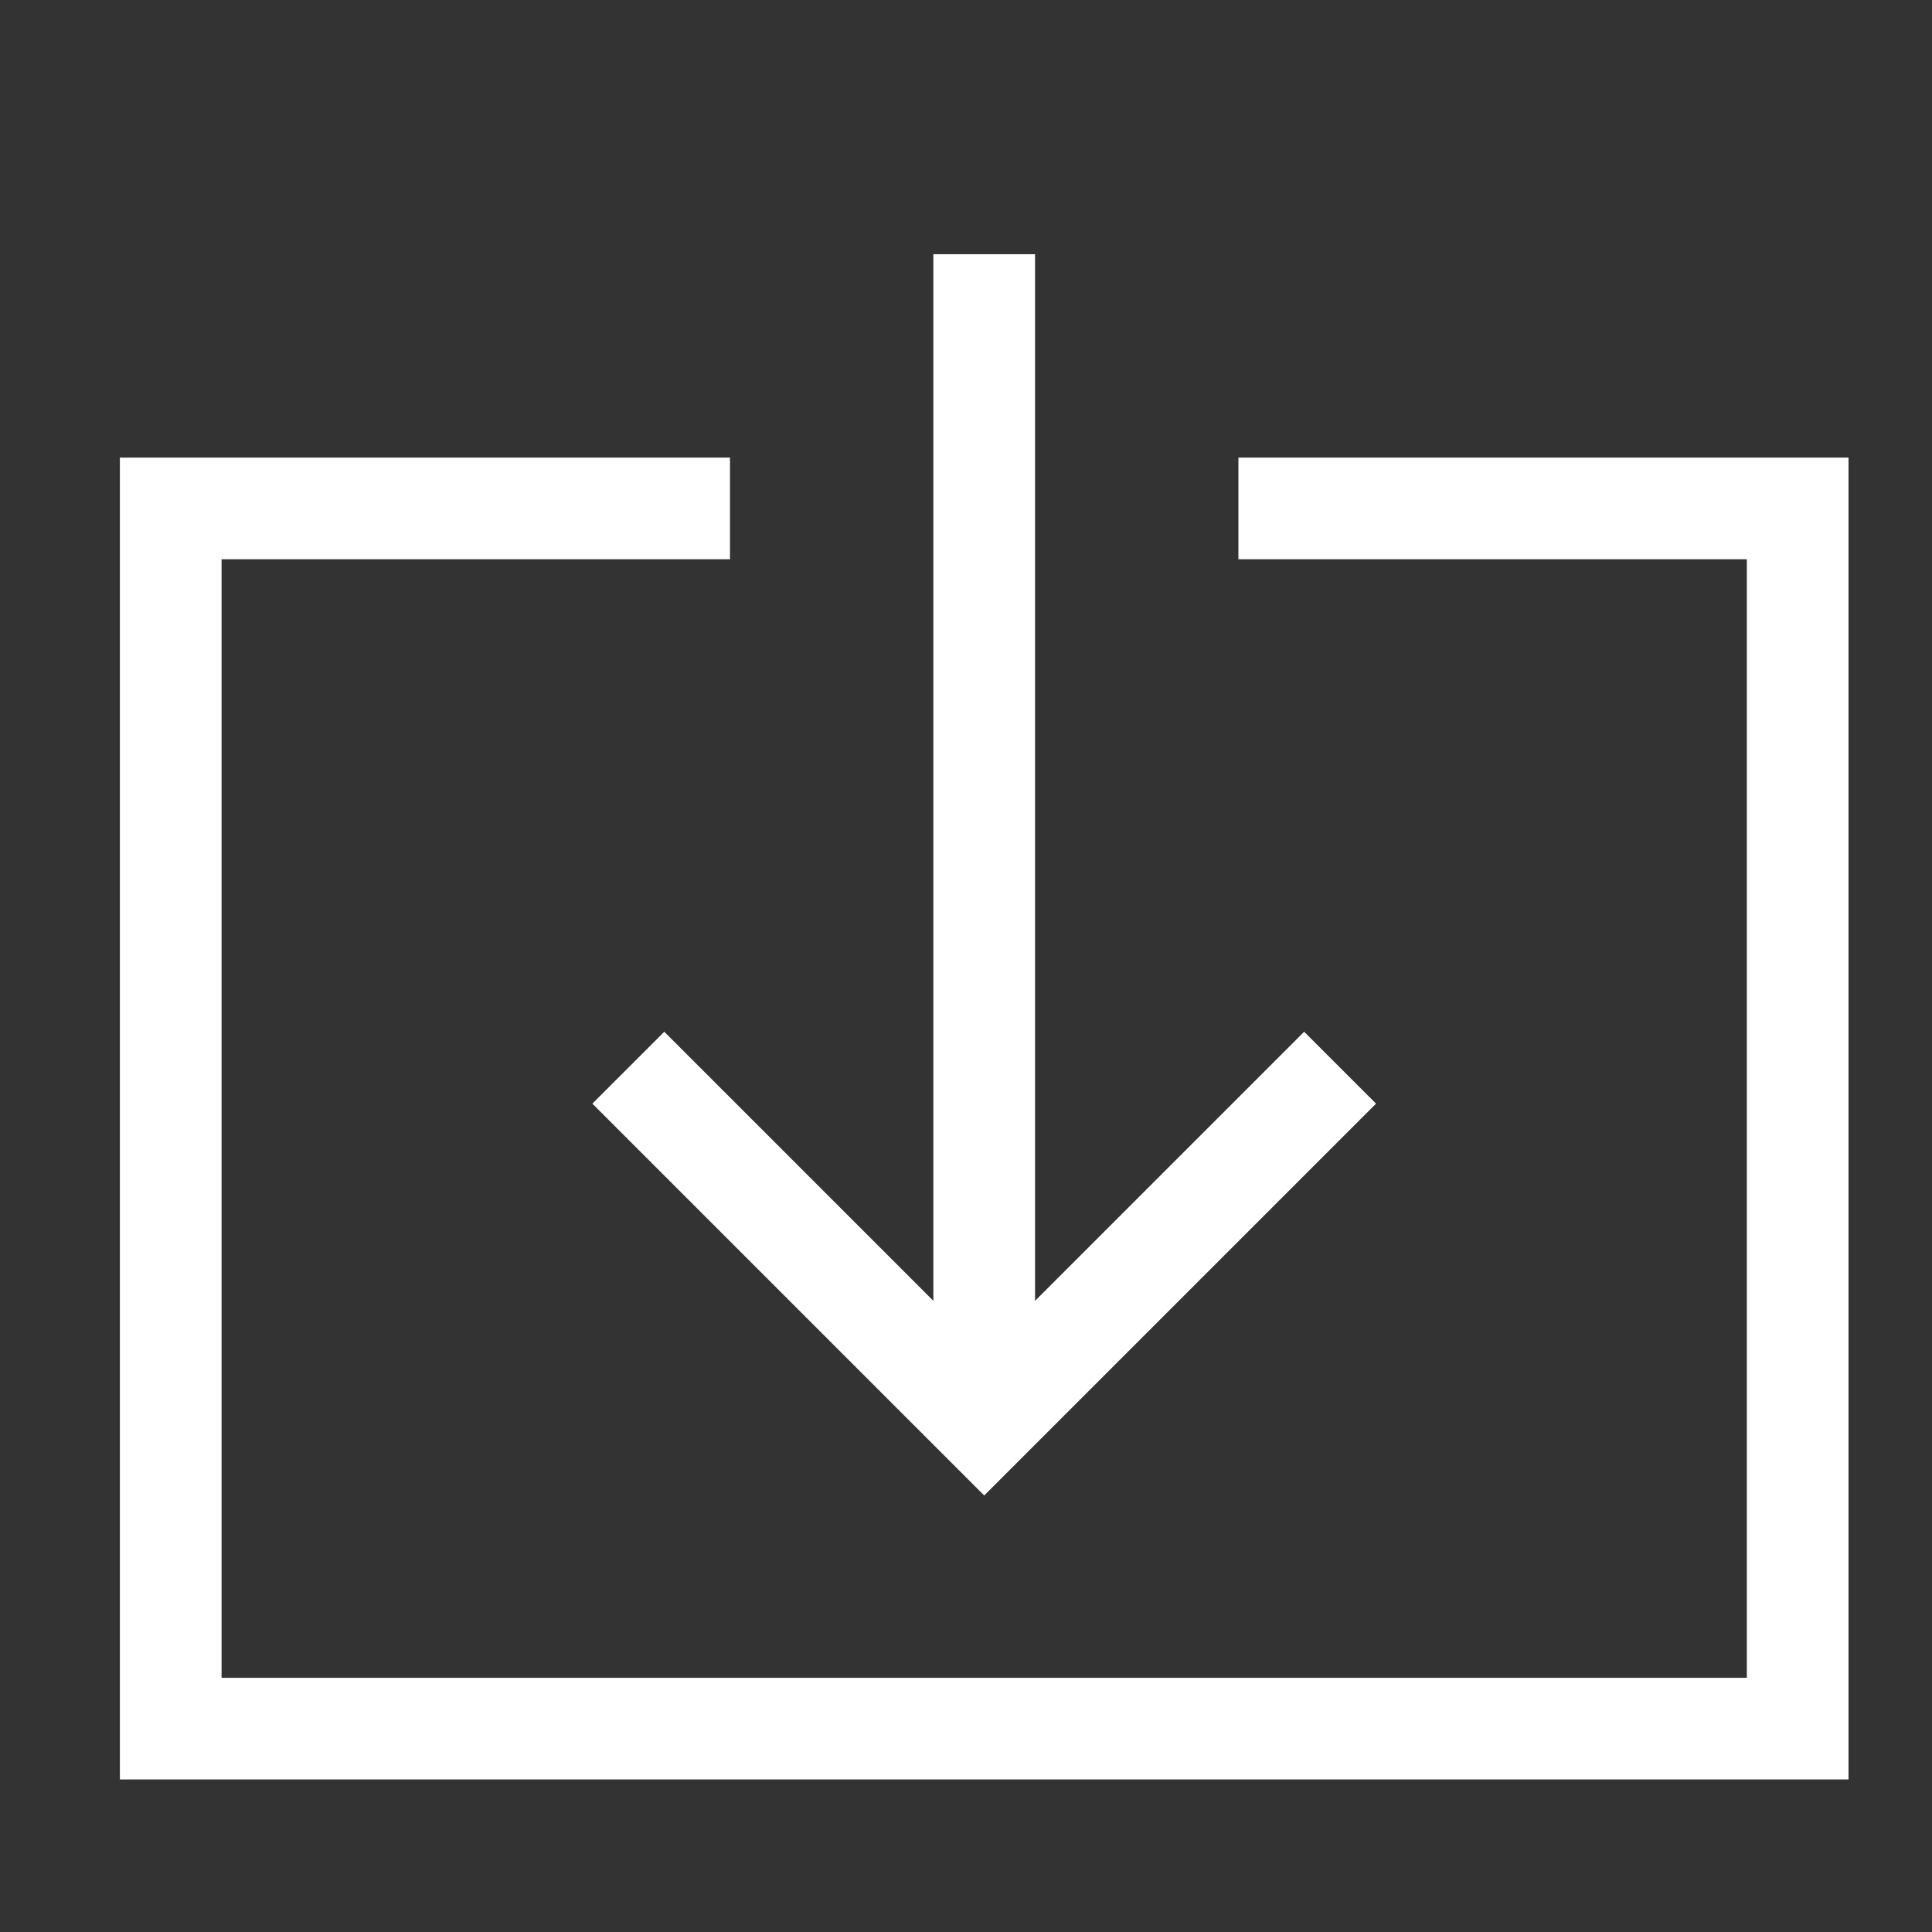 <svg width="19" height="19" viewBox="0 0 19 19" fill="none" xmlns="http://www.w3.org/2000/svg">
<rect x="0" y="0" width="19" height="19" fill="#333333" stroke="none"/>
<g id="ic" clip-path="url(#clip0_927_16629)">
<g id="Group 532">
<path id="Exclude" fill-rule="evenodd" clip-rule="evenodd" d="M12.179 5.5H17.179V16.5H2.179V5.5H7.179V4.5H2.179H1.179V5.5V16.5V17.5H2.179H17.179H18.179V16.5V5.5V4.5H17.179H12.179V5.5Z" fill="white"/>
<g id="Group 531">
<path id="Vector 21" d="M9.679 2.5V14" stroke="white"/>
<path id="Vector 22" d="M6.179 10.5L9.679 14L13.179 10.5" stroke="white"/>
</g>
</g>
</g>
<defs>
<clipPath id="clip0_927_16629">
<rect width="18" height="18" fill="white" transform="translate(0.179 0.5)"/>
</clipPath>
</defs>
</svg>
